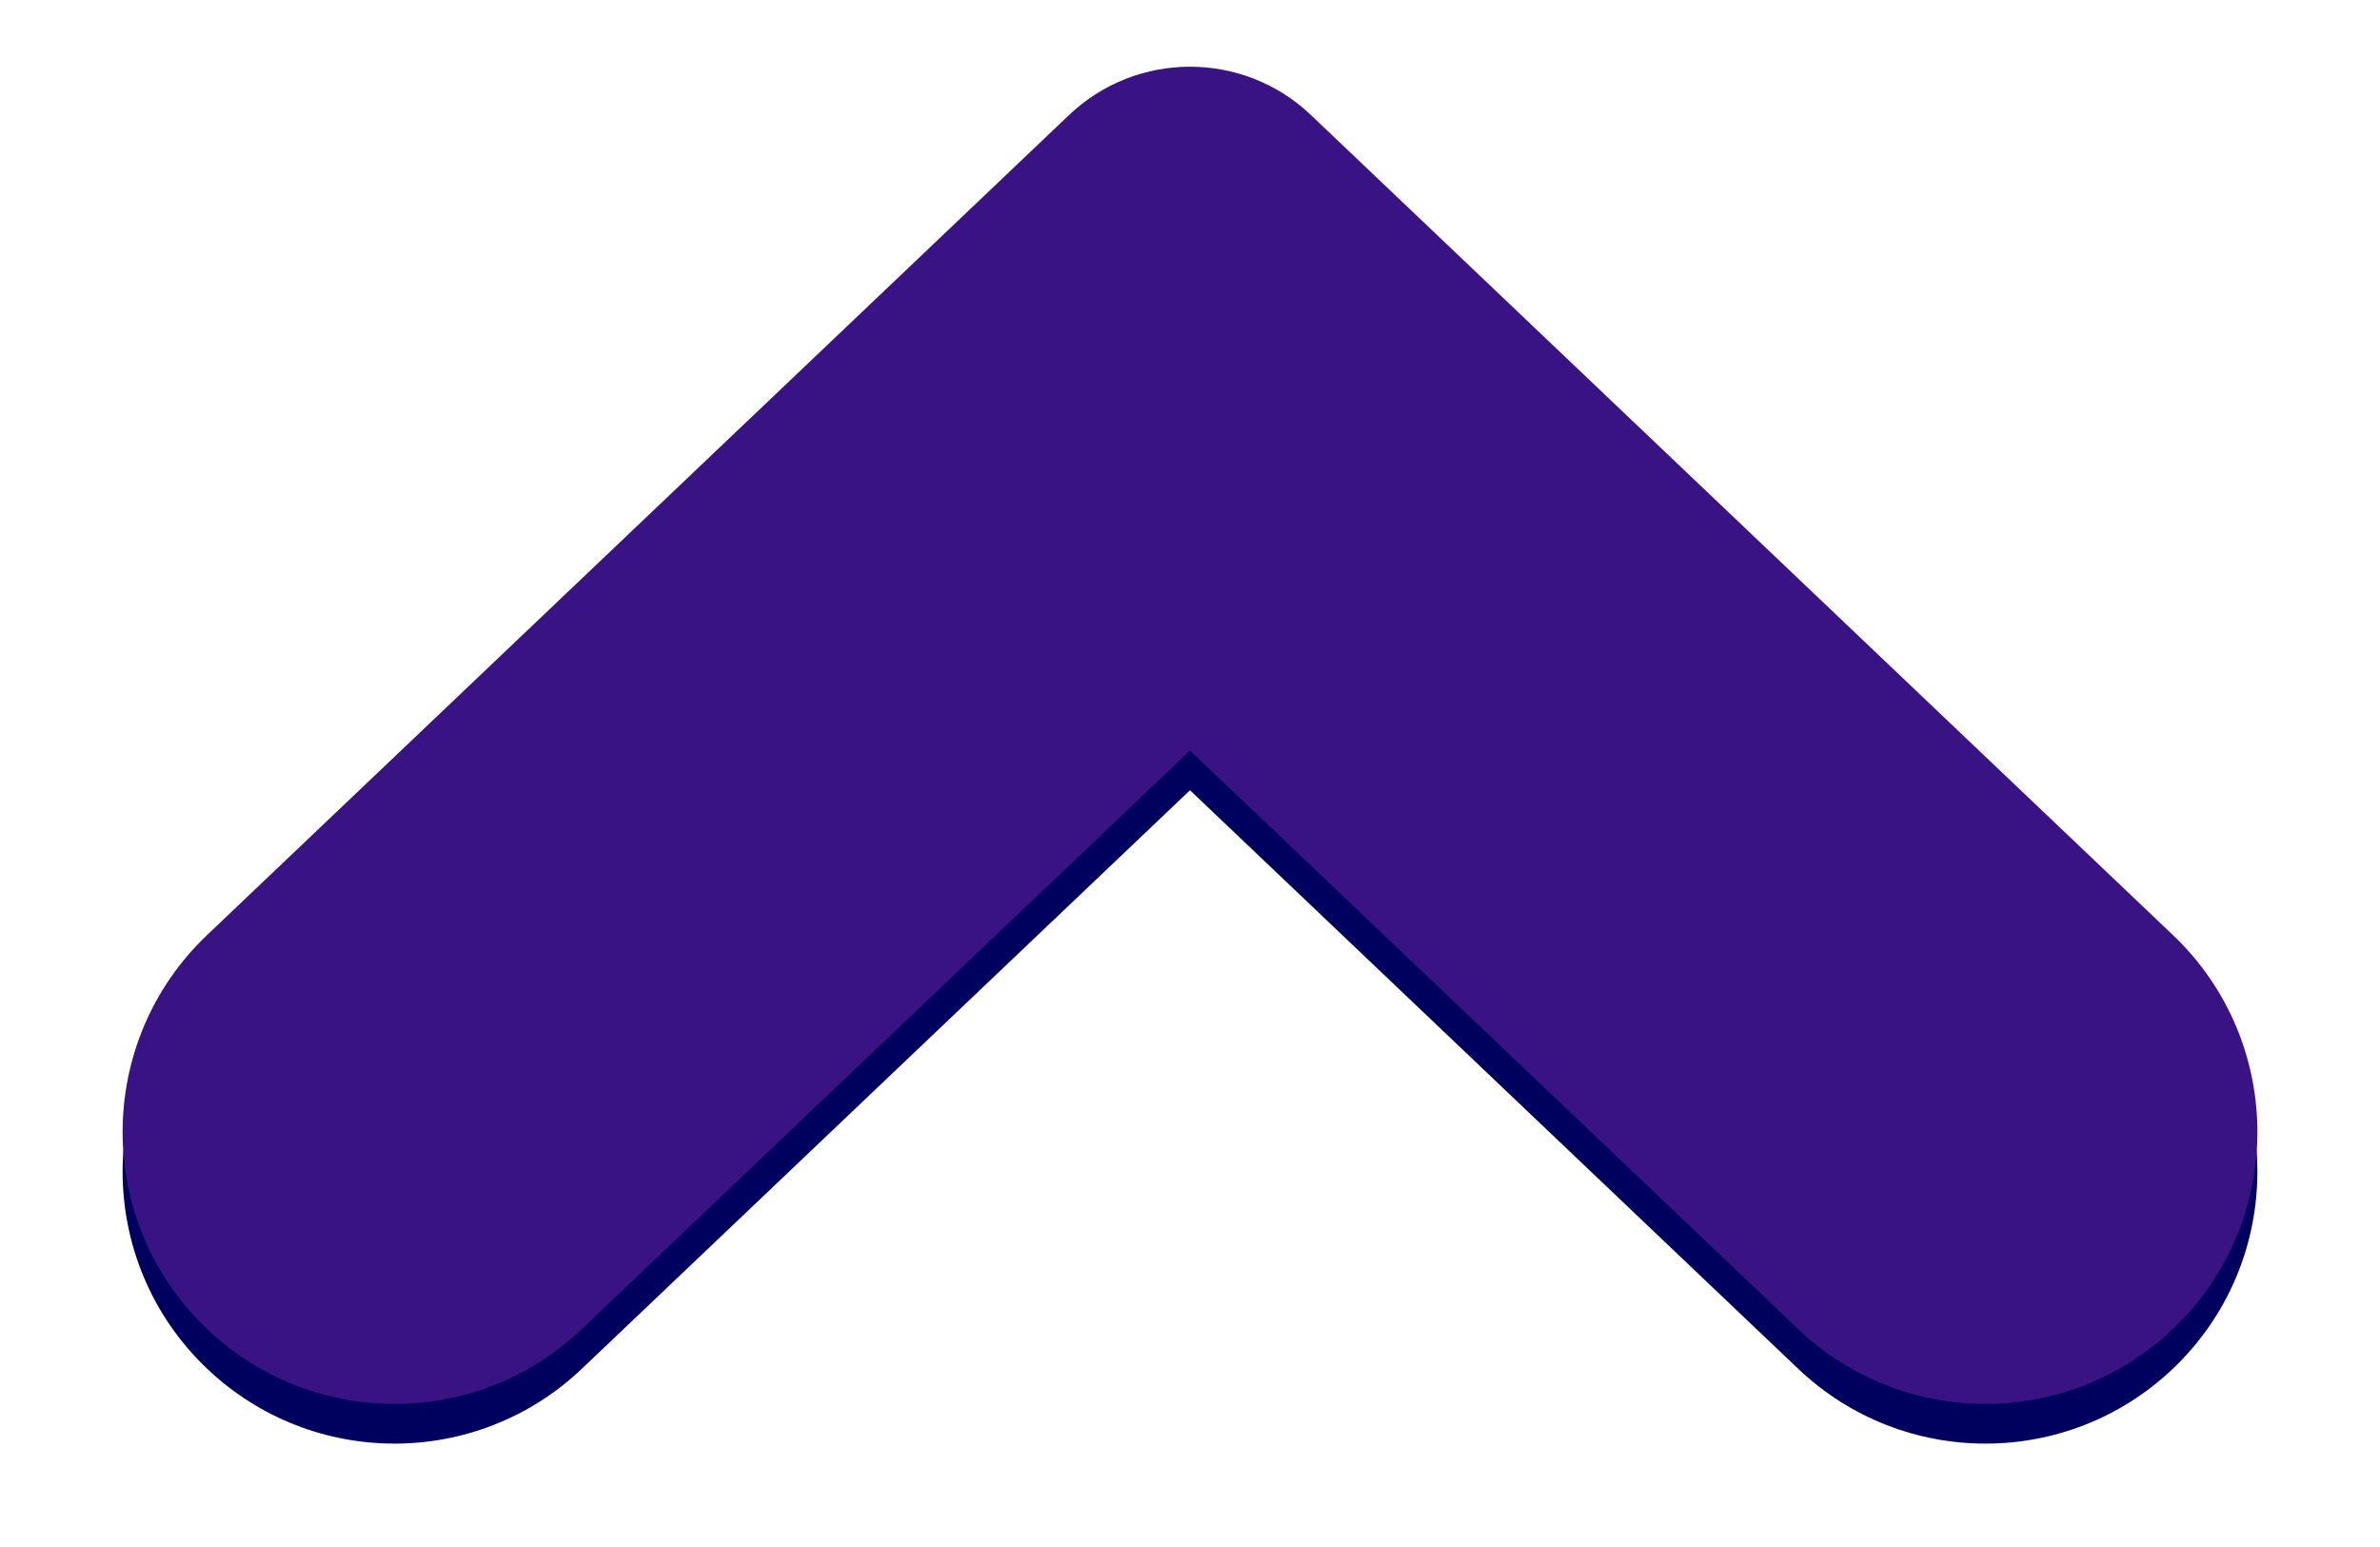 <svg width="60" height="39" viewBox="0 0 60 39" fill="none" xmlns="http://www.w3.org/2000/svg">
<path d="M5.221 34.505C7.868 37.023 12.024 37.023 14.67 34.505L30 19.922L45.33 34.505C47.976 37.023 52.132 37.023 54.779 34.505V34.505C57.619 31.803 57.619 27.274 54.779 24.572L33.049 3.9C31.341 2.276 28.659 2.276 26.951 3.9L5.221 24.572C2.381 27.274 2.381 31.803 5.221 34.505V34.505Z" fill="#00005E"/>
<path d="M5.221 33.505C7.868 36.023 12.024 36.023 14.67 33.505L30 18.922L45.33 33.505C47.976 36.023 52.132 36.023 54.779 33.505C57.619 30.803 57.619 26.274 54.779 23.572L33.049 2.9C31.341 1.276 28.659 1.276 26.951 2.9L5.221 23.572C2.381 26.274 2.381 30.803 5.221 33.505Z" fill="#391383"/>
</svg>
